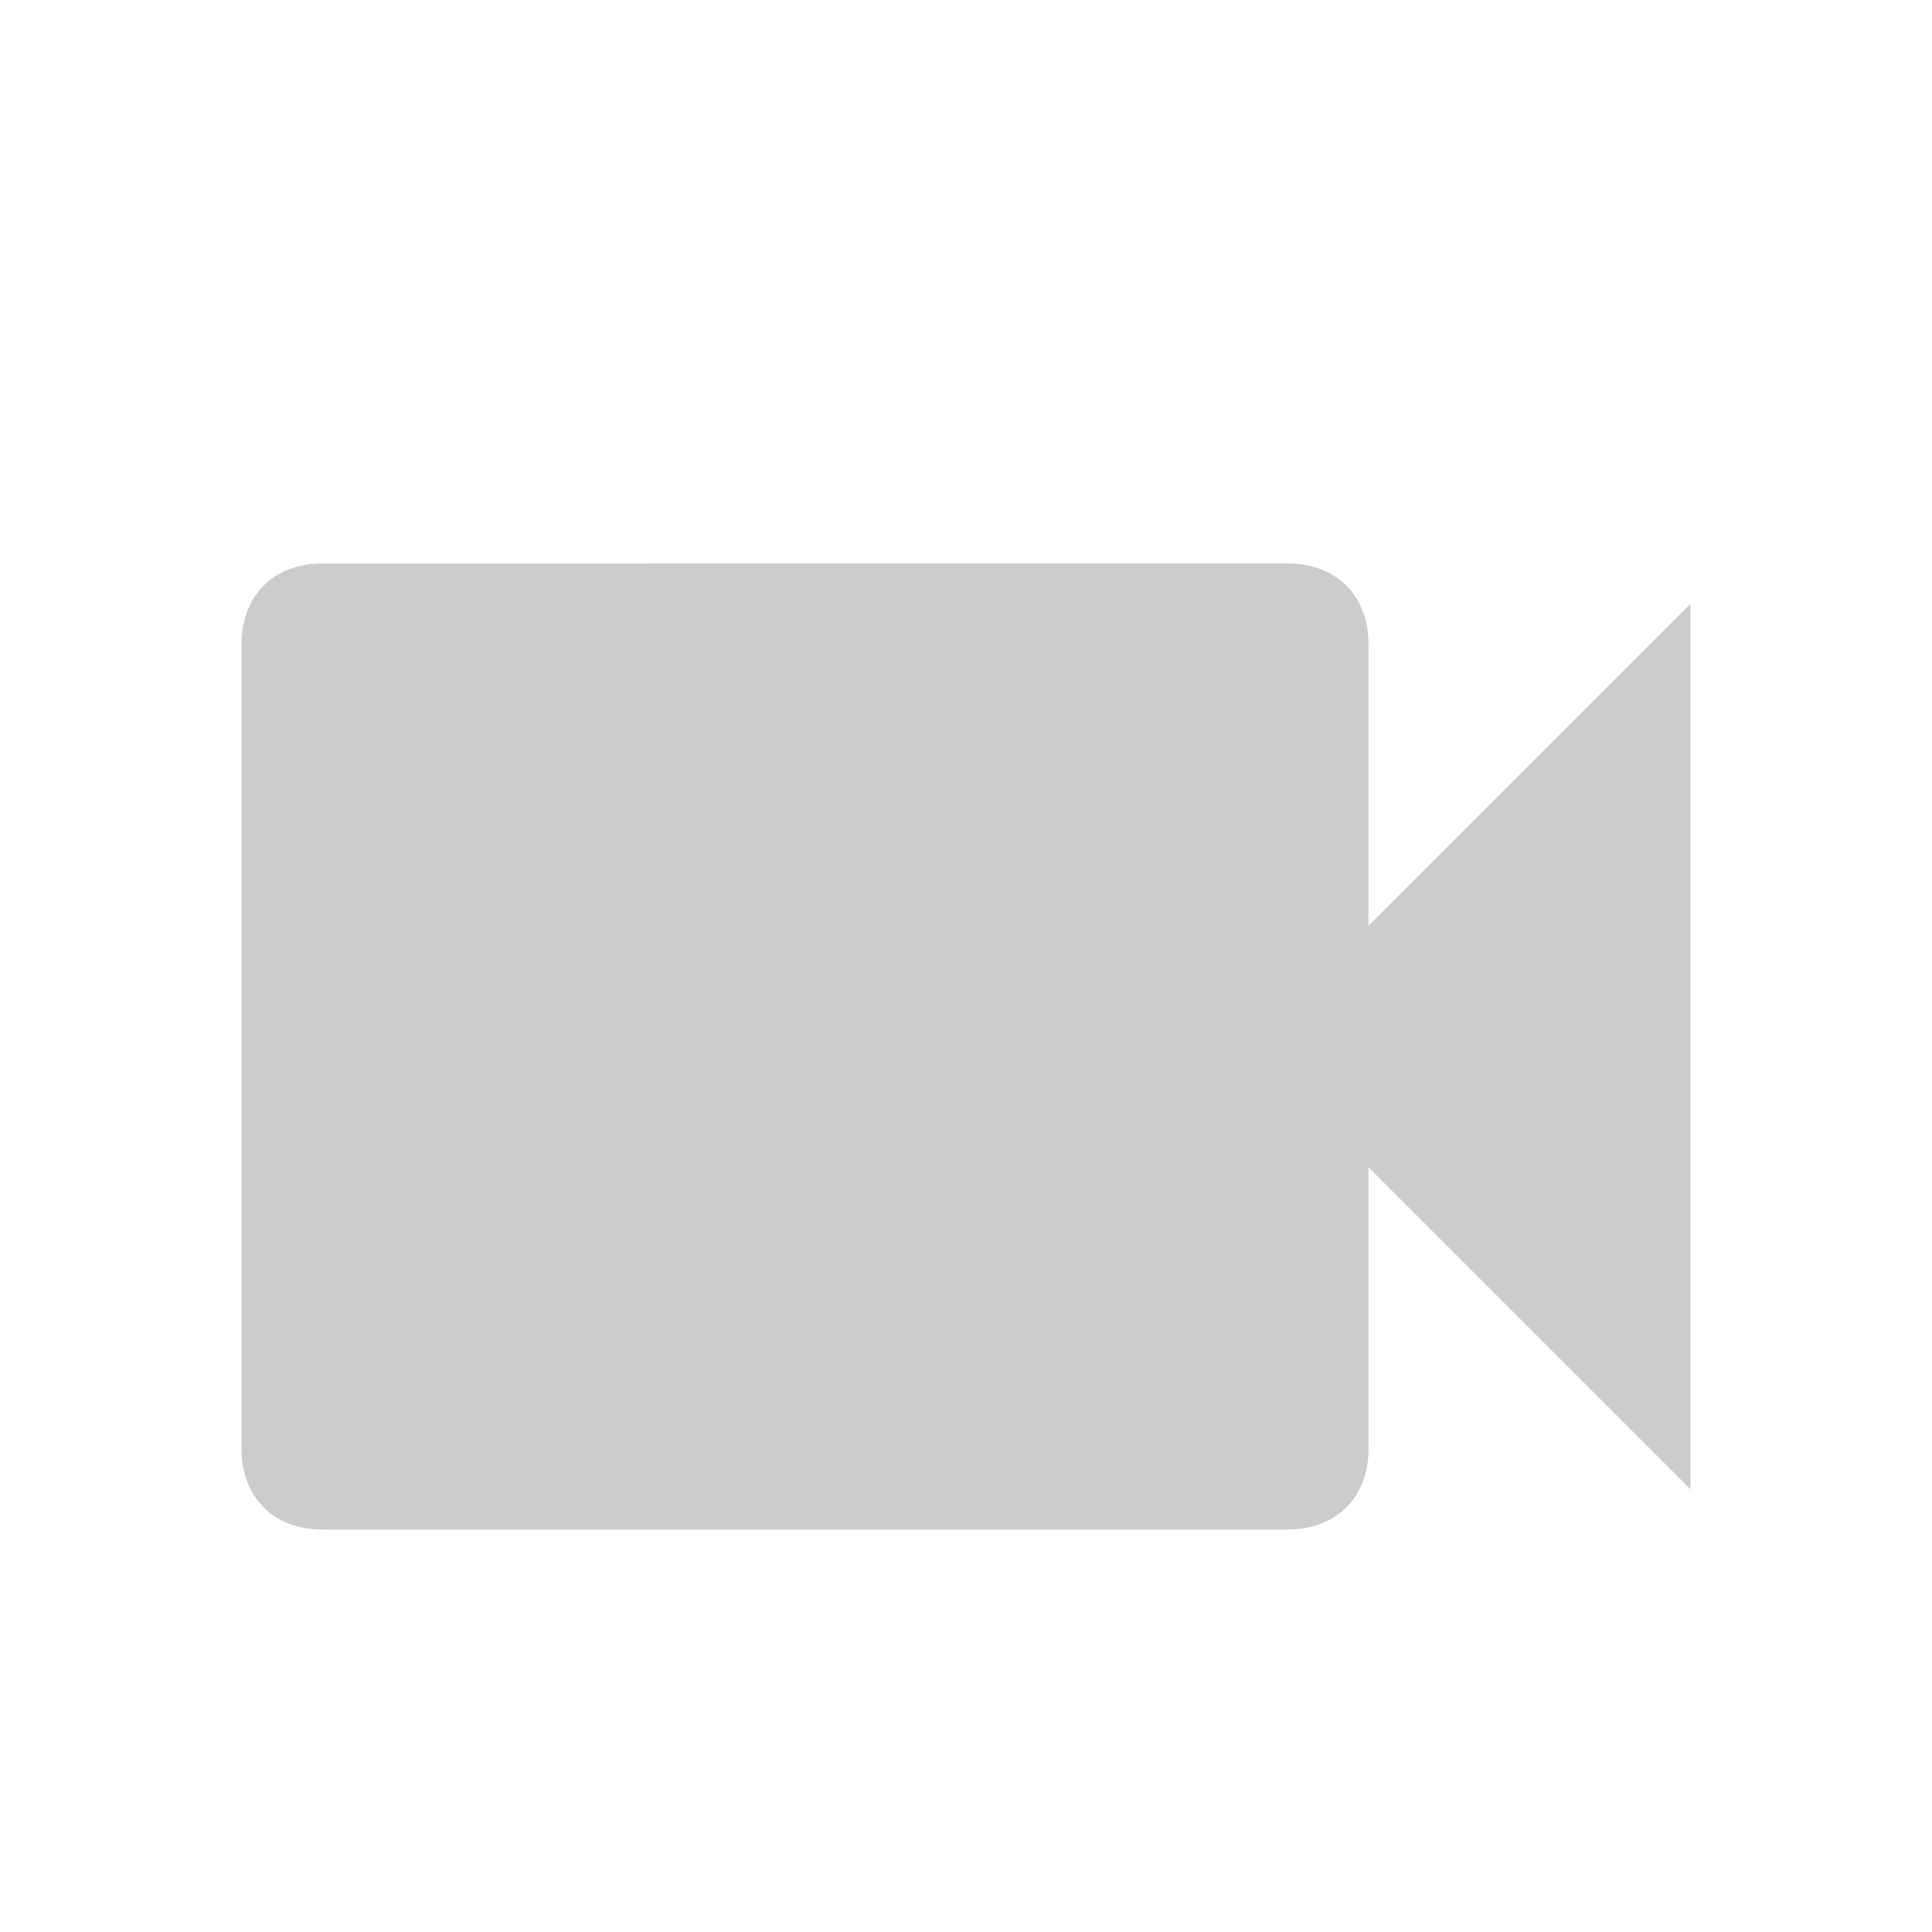 <?xml version="1.0" encoding="utf-8"?>
<!-- Generator: Adobe Illustrator 18.0.0, SVG Export Plug-In . SVG Version: 6.00 Build 0)  -->
<!DOCTYPE svg PUBLIC "-//W3C//DTD SVG 1.1//EN" "http://www.w3.org/Graphics/SVG/1.1/DTD/svg11.dtd">
<svg version="1.1" id="Layer_1" xmlns="http://www.w3.org/2000/svg" xmlns:xlink="http://www.w3.org/1999/xlink" x="0px" y="0px"
	 viewBox="0 0 24 24" enable-background="new 0 0 24 24" xml:space="preserve">
<g id="videocam">
	<path fill="#CCCCCC" d="M17,11.5V8c0-0.6-0.4-1-1-1H4C3.4,7,3,7.4,3,8v10c0,0.6,0.4,1,1,1h12c0.6,0,1-0.4,1-1v-3.5l4,4v-11L17,11.5
		z"/>
</g>
</svg>
